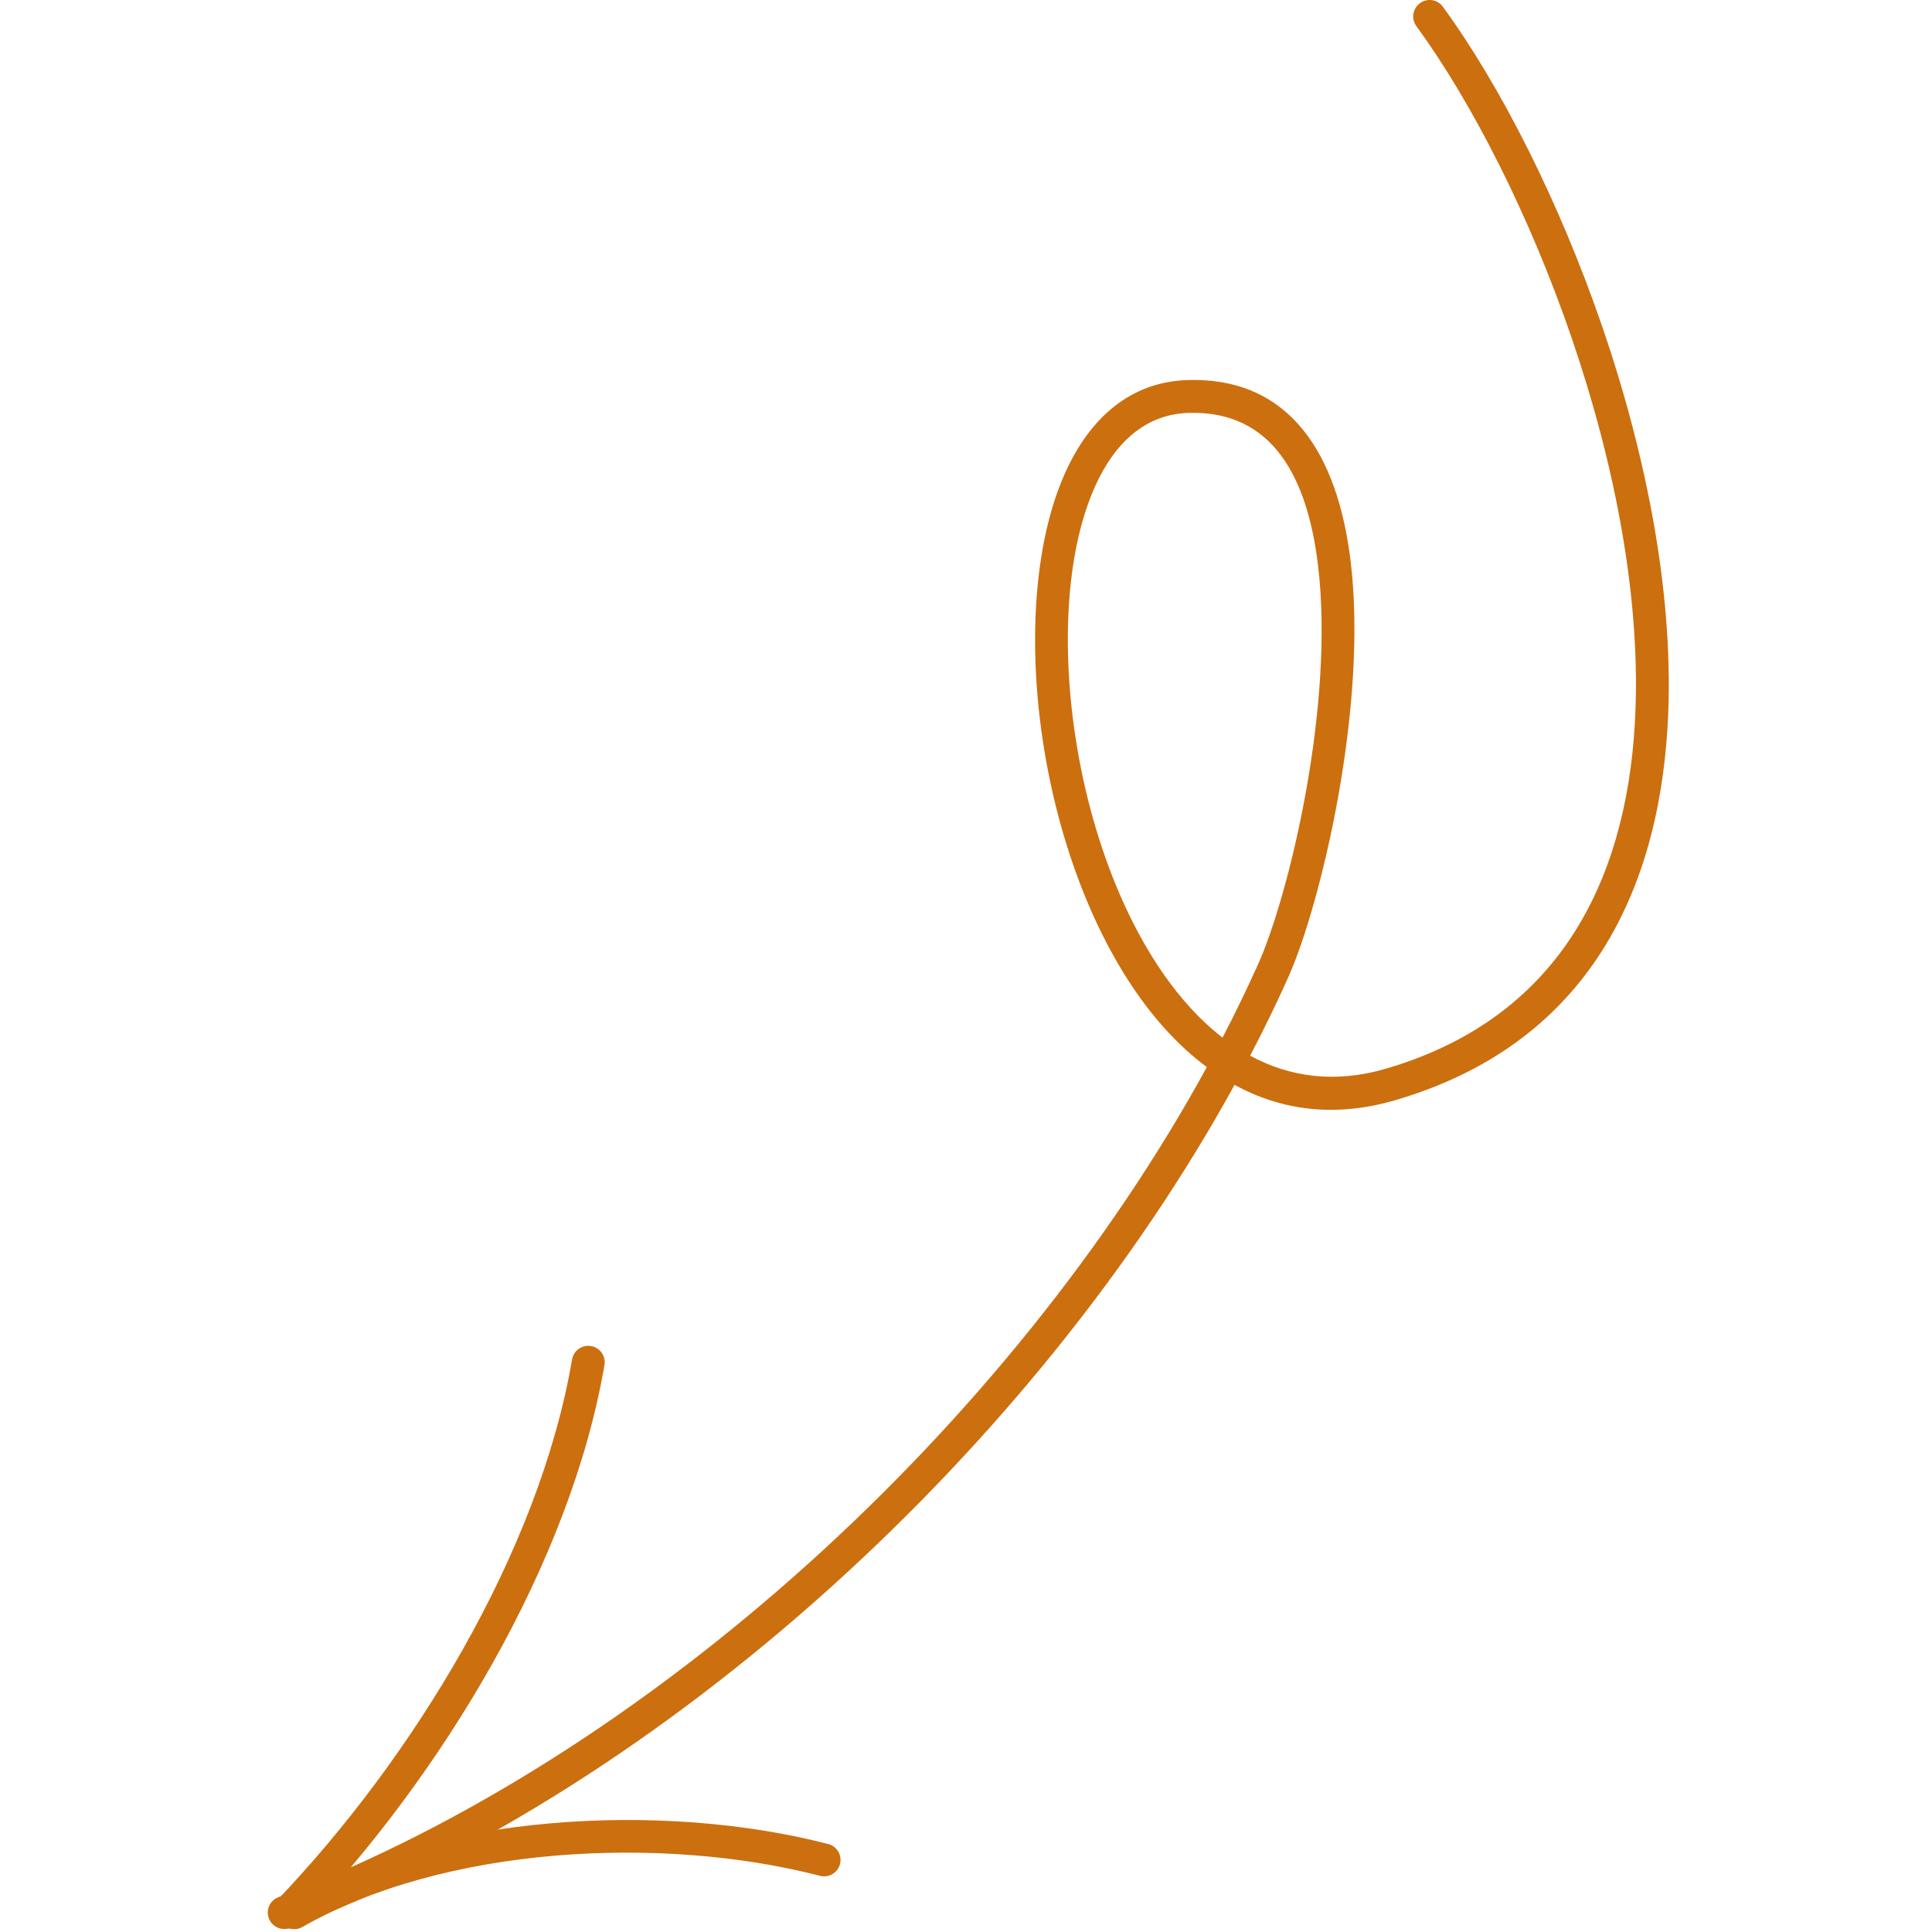 <svg width="150" height="150" viewBox="0 0 150 150" fill="none" xmlns="http://www.w3.org/2000/svg">
<path fill-rule="evenodd" clip-rule="evenodd" d="M95.849 84.23C99.46 86.2 103.634 86.792 108.32 85.421C122.816 81.179 128.681 69.827 129.472 56.371C130.628 36.721 120.805 12.541 112.025 0.523C111.61 -0.047 110.811 -0.169 110.245 0.246C109.675 0.661 109.55 1.459 109.965 2.029C118.488 13.693 128.047 37.153 126.926 56.222C126.199 68.578 120.918 79.077 107.603 82.972C103.641 84.133 100.119 83.622 97.062 81.964C98.114 79.949 99.096 77.931 100.004 75.913C102.508 70.342 106.251 54.874 104.854 43.5C103.85 35.341 100.21 29.293 92.253 29.506C87.831 29.625 84.632 32.38 82.675 36.763C79.981 42.788 79.679 52.019 81.575 60.864C83.152 68.228 86.241 75.311 90.625 80.065C91.59 81.108 92.614 82.045 93.699 82.849C78.572 110.516 50.471 136.386 21.613 147.297C20.957 147.548 20.622 148.282 20.873 148.941C21.121 149.601 21.858 149.933 22.515 149.685C51.842 138.594 80.409 112.347 95.849 84.23ZM94.918 80.561C95.903 78.665 96.824 76.766 97.677 74.867C100.074 69.528 103.66 54.71 102.321 43.812C101.5 37.124 98.842 31.881 92.321 32.055C88.897 32.148 86.521 34.411 85.002 37.803C83.335 41.536 82.698 46.593 82.965 51.984C83.37 60.168 85.871 69.122 90.222 75.46C91.6 77.468 93.168 79.209 94.918 80.561Z" fill="#CC6F0F"/>
<path fill-rule="evenodd" clip-rule="evenodd" d="M44.416 105.547C41.848 120.545 32.044 136.515 21.478 147.574C20.992 148.083 21.011 148.891 21.52 149.377C22.028 149.863 22.836 149.846 23.322 149.338C34.22 137.935 44.281 121.44 46.93 105.978C47.049 105.286 46.582 104.626 45.887 104.507C45.195 104.388 44.535 104.855 44.416 105.547Z" fill="#CC6F0F"/>
<path fill-rule="evenodd" clip-rule="evenodd" d="M23.486 149.607C34.487 143.324 51.362 142.455 63.663 145.638C64.345 145.815 65.044 145.407 65.218 144.724C65.394 144.042 64.986 143.347 64.303 143.17C51.417 139.835 33.747 140.811 22.221 147.393C21.61 147.74 21.397 148.522 21.745 149.134C22.096 149.745 22.875 149.958 23.486 149.607Z" fill="#CC6F0F"/>
</svg>
